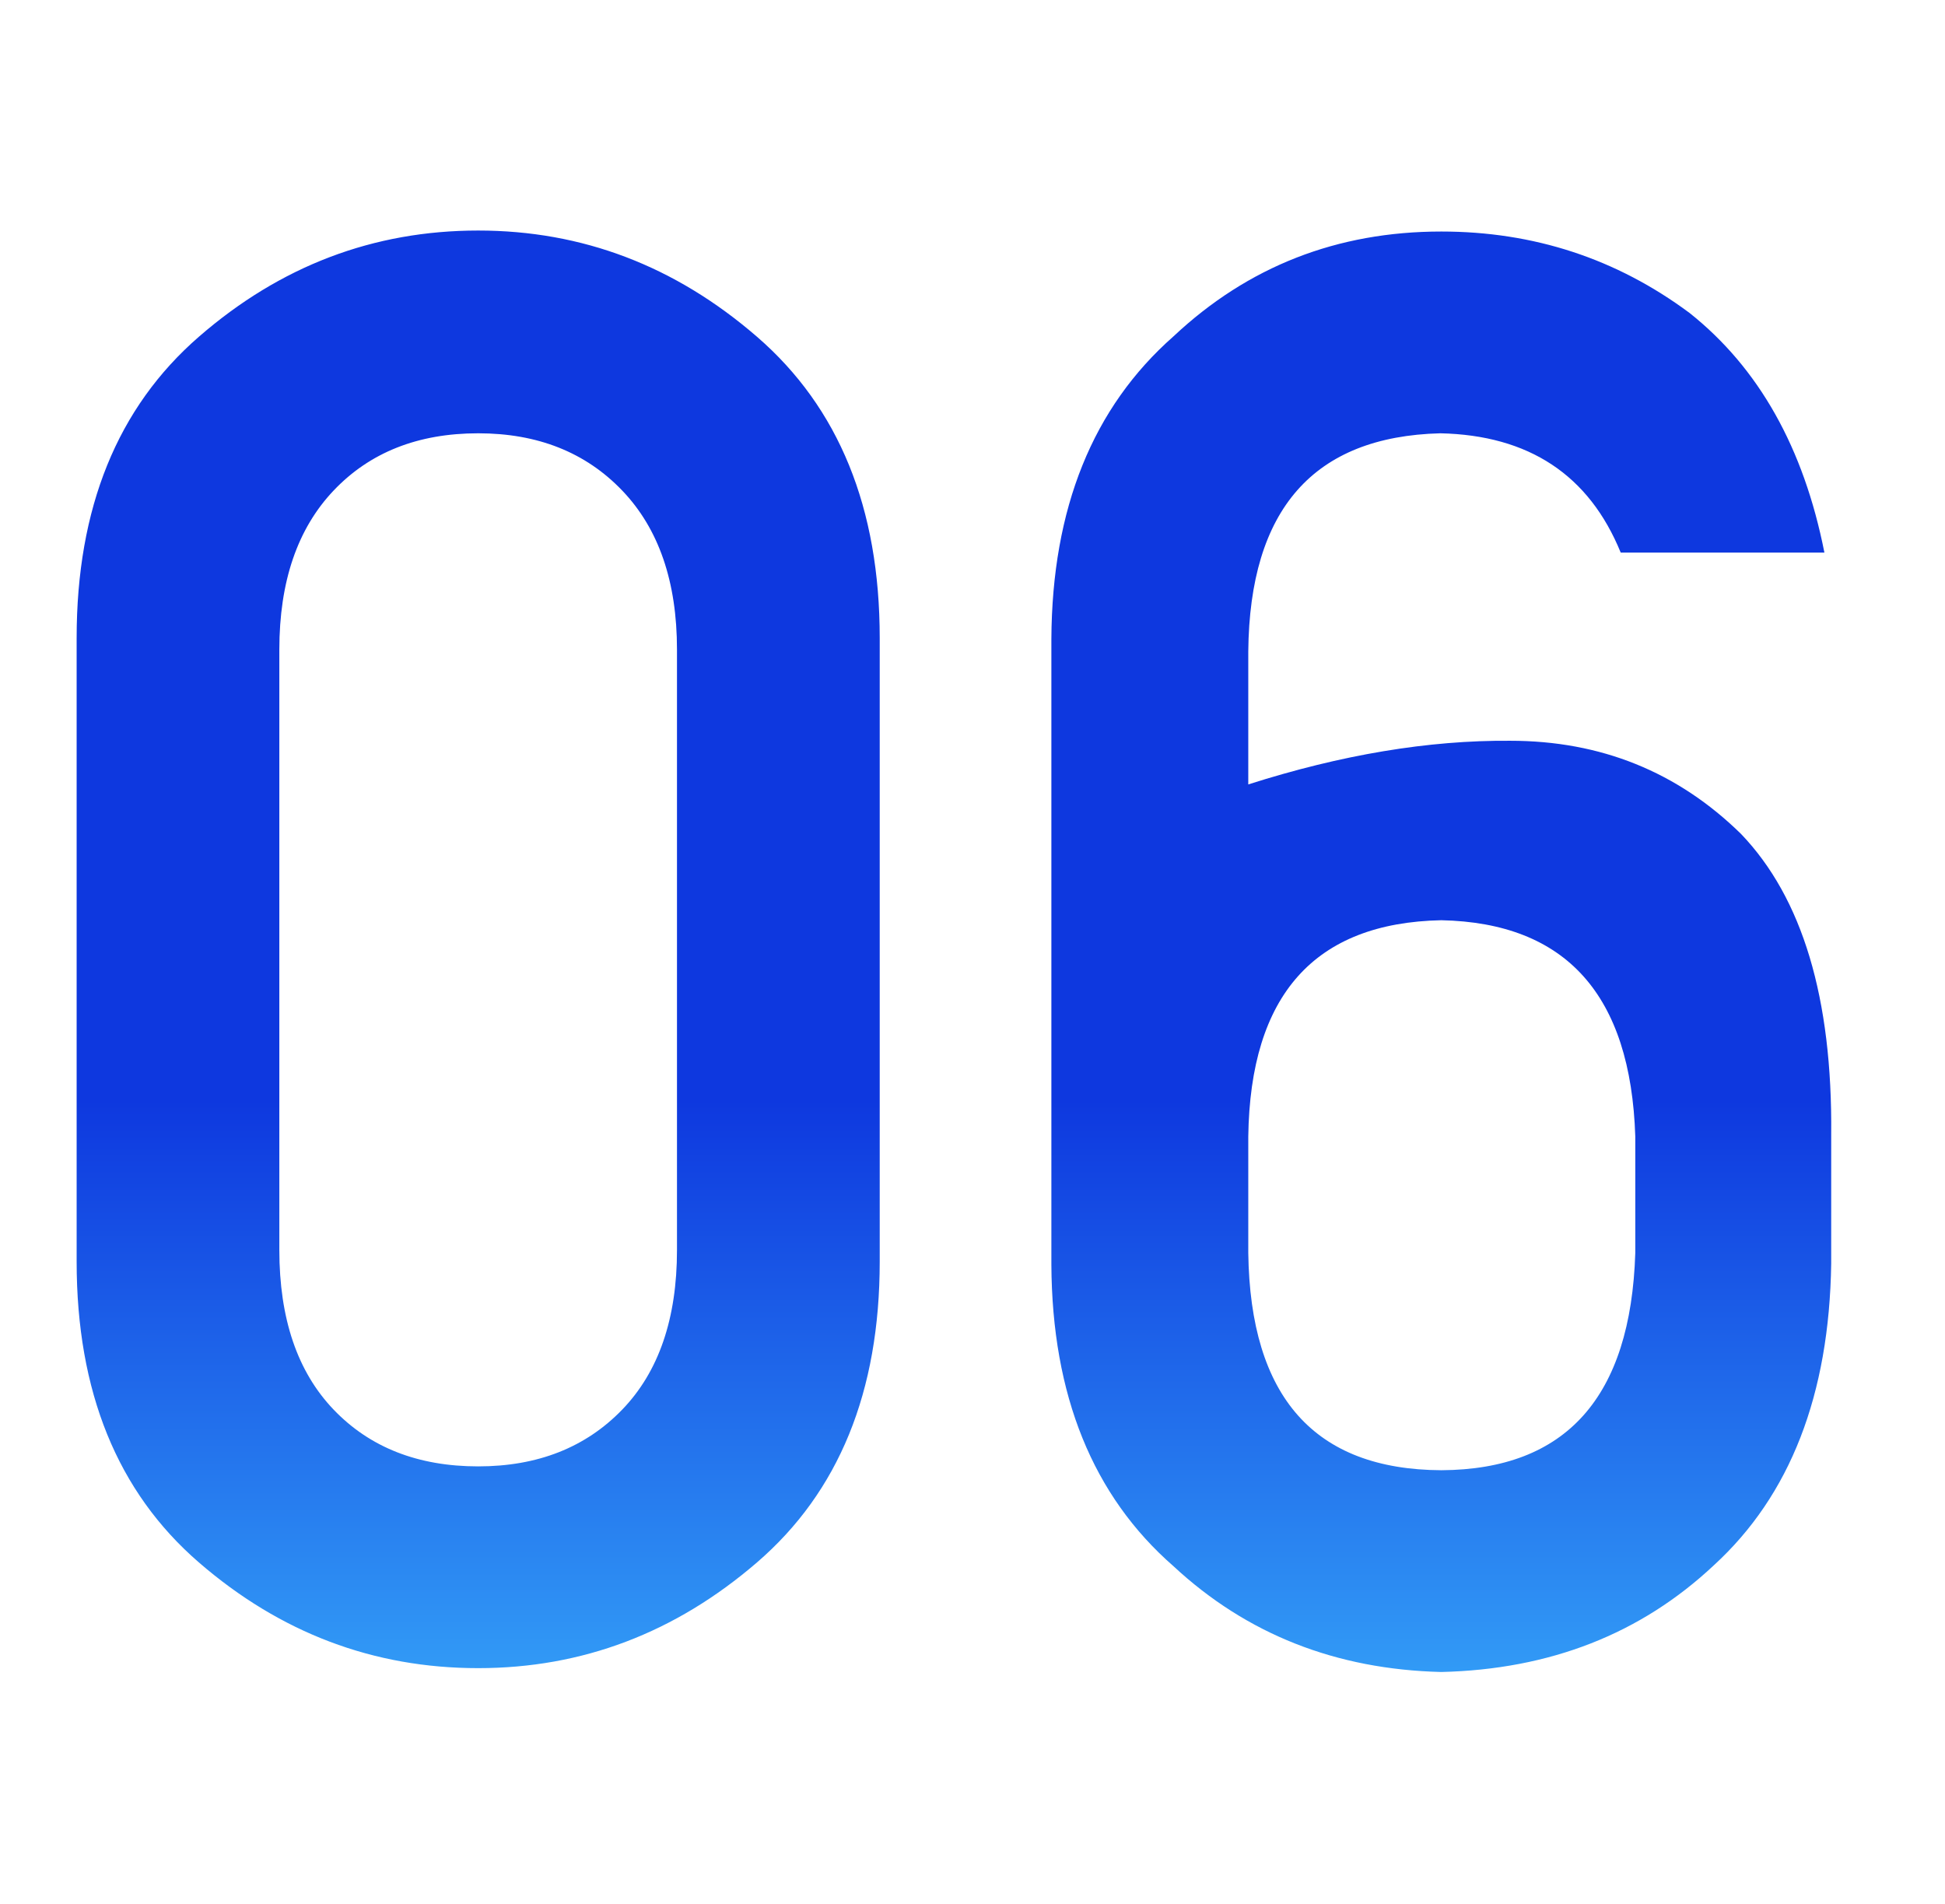 <svg xmlns="http://www.w3.org/2000/svg" xmlns:xlink="http://www.w3.org/1999/xlink" fill="none" version="1.1" width="47" height="46" viewBox="0 0 47 46"><defs><linearGradient x1="23.5" y1="0" x2="23.5" y2="46" gradientUnits="userSpaceOnUse" id="master_svg0_212_01994"><stop offset="57.749%" stop-color="#0E38DF" stop-opacity="1"/><stop offset="100%" stop-color="#40C2FF" stop-opacity="1"/></linearGradient></defs><g><path d="M16.359,30.203L16.359,15.695Q16.359,13.234,15.035,11.852Q13.711,10.469,11.555,10.469Q9.375,10.469,8.062,11.852Q6.75,13.234,6.75,15.695L6.75,30.203Q6.75,32.688,8.062,34.059Q9.375,35.43,11.555,35.43Q13.711,35.43,15.035,34.059Q16.359,32.688,16.359,30.203ZM1.852,30.484L1.852,15.414Q1.852,10.703,4.805,8.137Q7.758,5.57,11.555,5.57Q15.328,5.57,18.293,8.137Q21.258,10.703,21.258,15.414L21.258,30.484Q21.258,35.195,18.293,37.75Q15.328,40.305,11.555,40.305Q7.758,40.305,4.805,37.75Q1.852,35.195,1.852,30.484ZM25.406,30.555L25.406,15.438Q25.43,10.703,28.359,8.125Q31.055,5.594,34.828,5.594Q38.18,5.594,40.828,7.562Q43.336,9.555,44.086,13.352L39.164,13.352Q38.016,10.539,34.805,10.469Q30.211,10.586,30.164,15.742L30.164,18.953Q33.539,17.875,36.492,17.898Q39.773,17.898,42.07,20.148Q44.297,22.469,44.25,27.414L44.25,30.531Q44.18,35.289,41.414,37.82Q38.766,40.305,34.828,40.398Q31.008,40.305,28.359,37.844Q25.43,35.289,25.406,30.555ZM30.164,27.461L30.164,30.273Q30.234,35.5,34.828,35.523Q39.352,35.5,39.516,30.273L39.516,27.461Q39.352,22.328,34.828,22.234Q30.234,22.328,30.164,27.461Z" fill="url(#master_svg0_212_01994)" fill-opacity="1"/></g></svg>